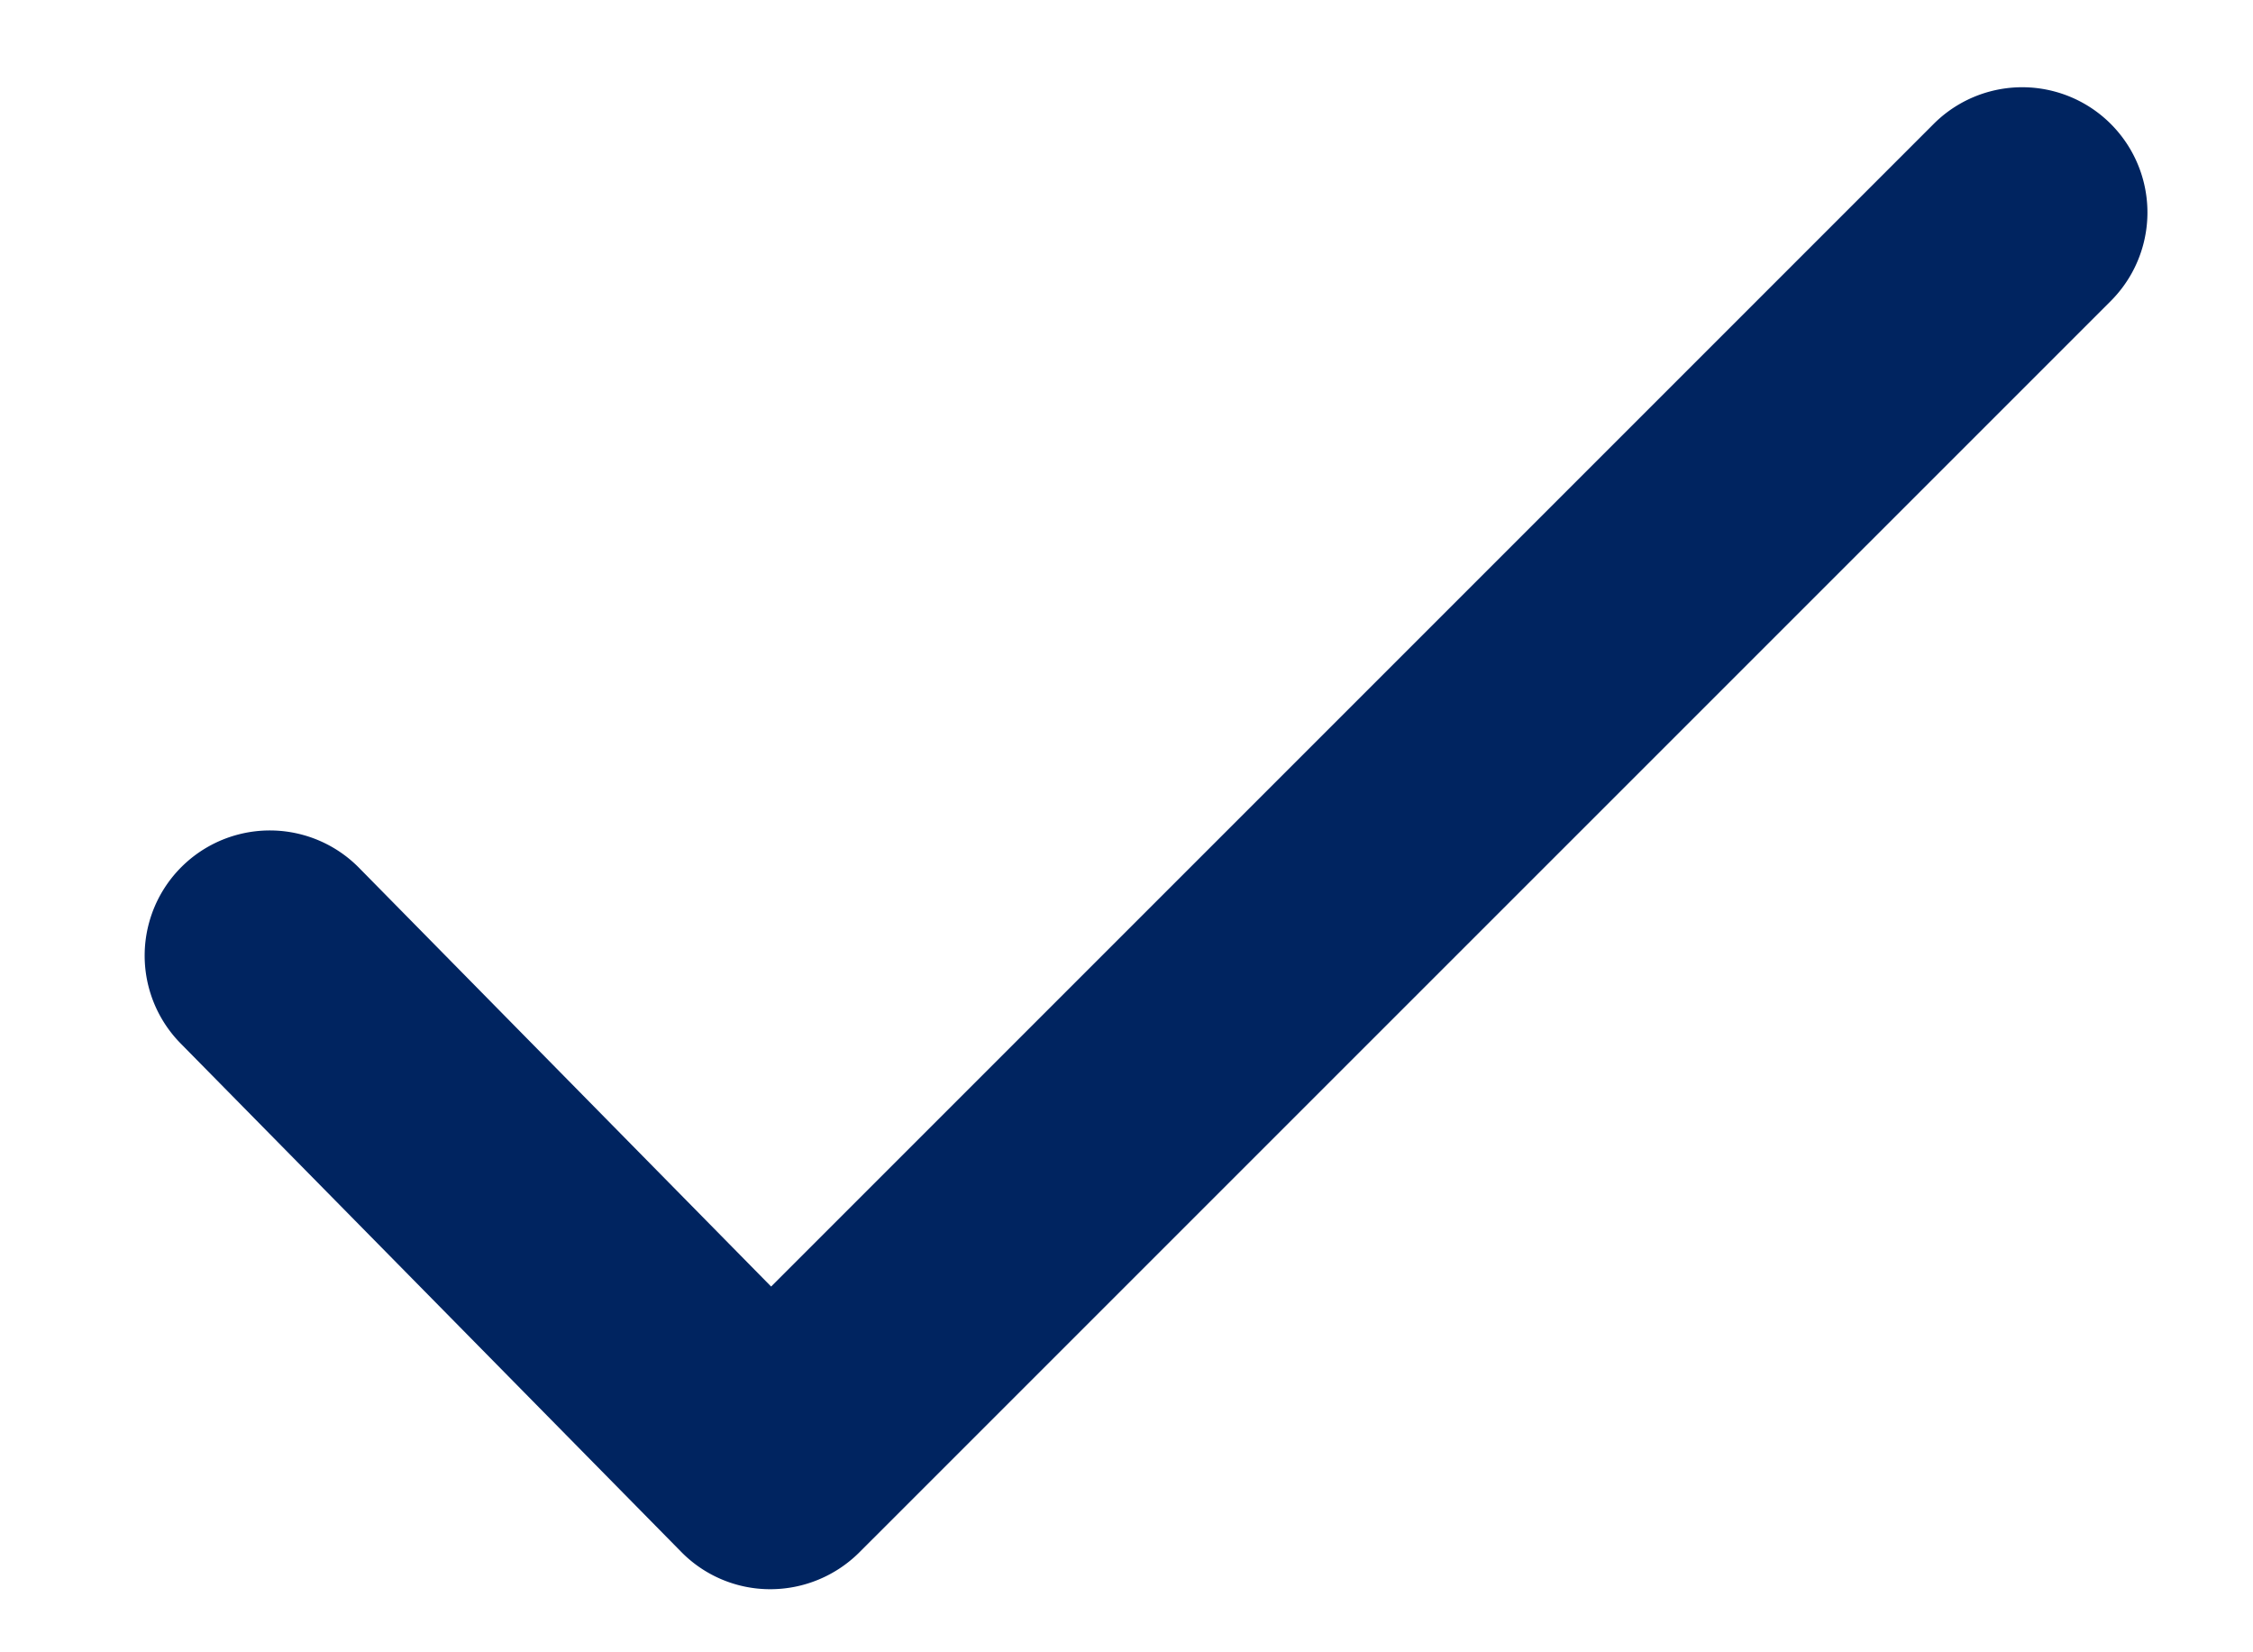 <?xml version="1.0" encoding="UTF-8"?>
<svg data-bbox="0.963 0.581 13.334 9.999" width="15" height="11" viewBox="0 0 15 11" xmlns="http://www.w3.org/2000/svg" data-type="color">
    <g>
        <path d="M5.13 10.58h-.004a.83.83 0 0 1-.59-.248L1.203 6.947a.832.832 0 1 1 1.187-1.17l2.744 2.788 7.74-7.74a.832.832 0 1 1 1.179 1.179l-8.334 8.333a.84.84 0 0 1-.59.243Z" fill="#002460" data-color="1"/>
    </g>
</svg>
